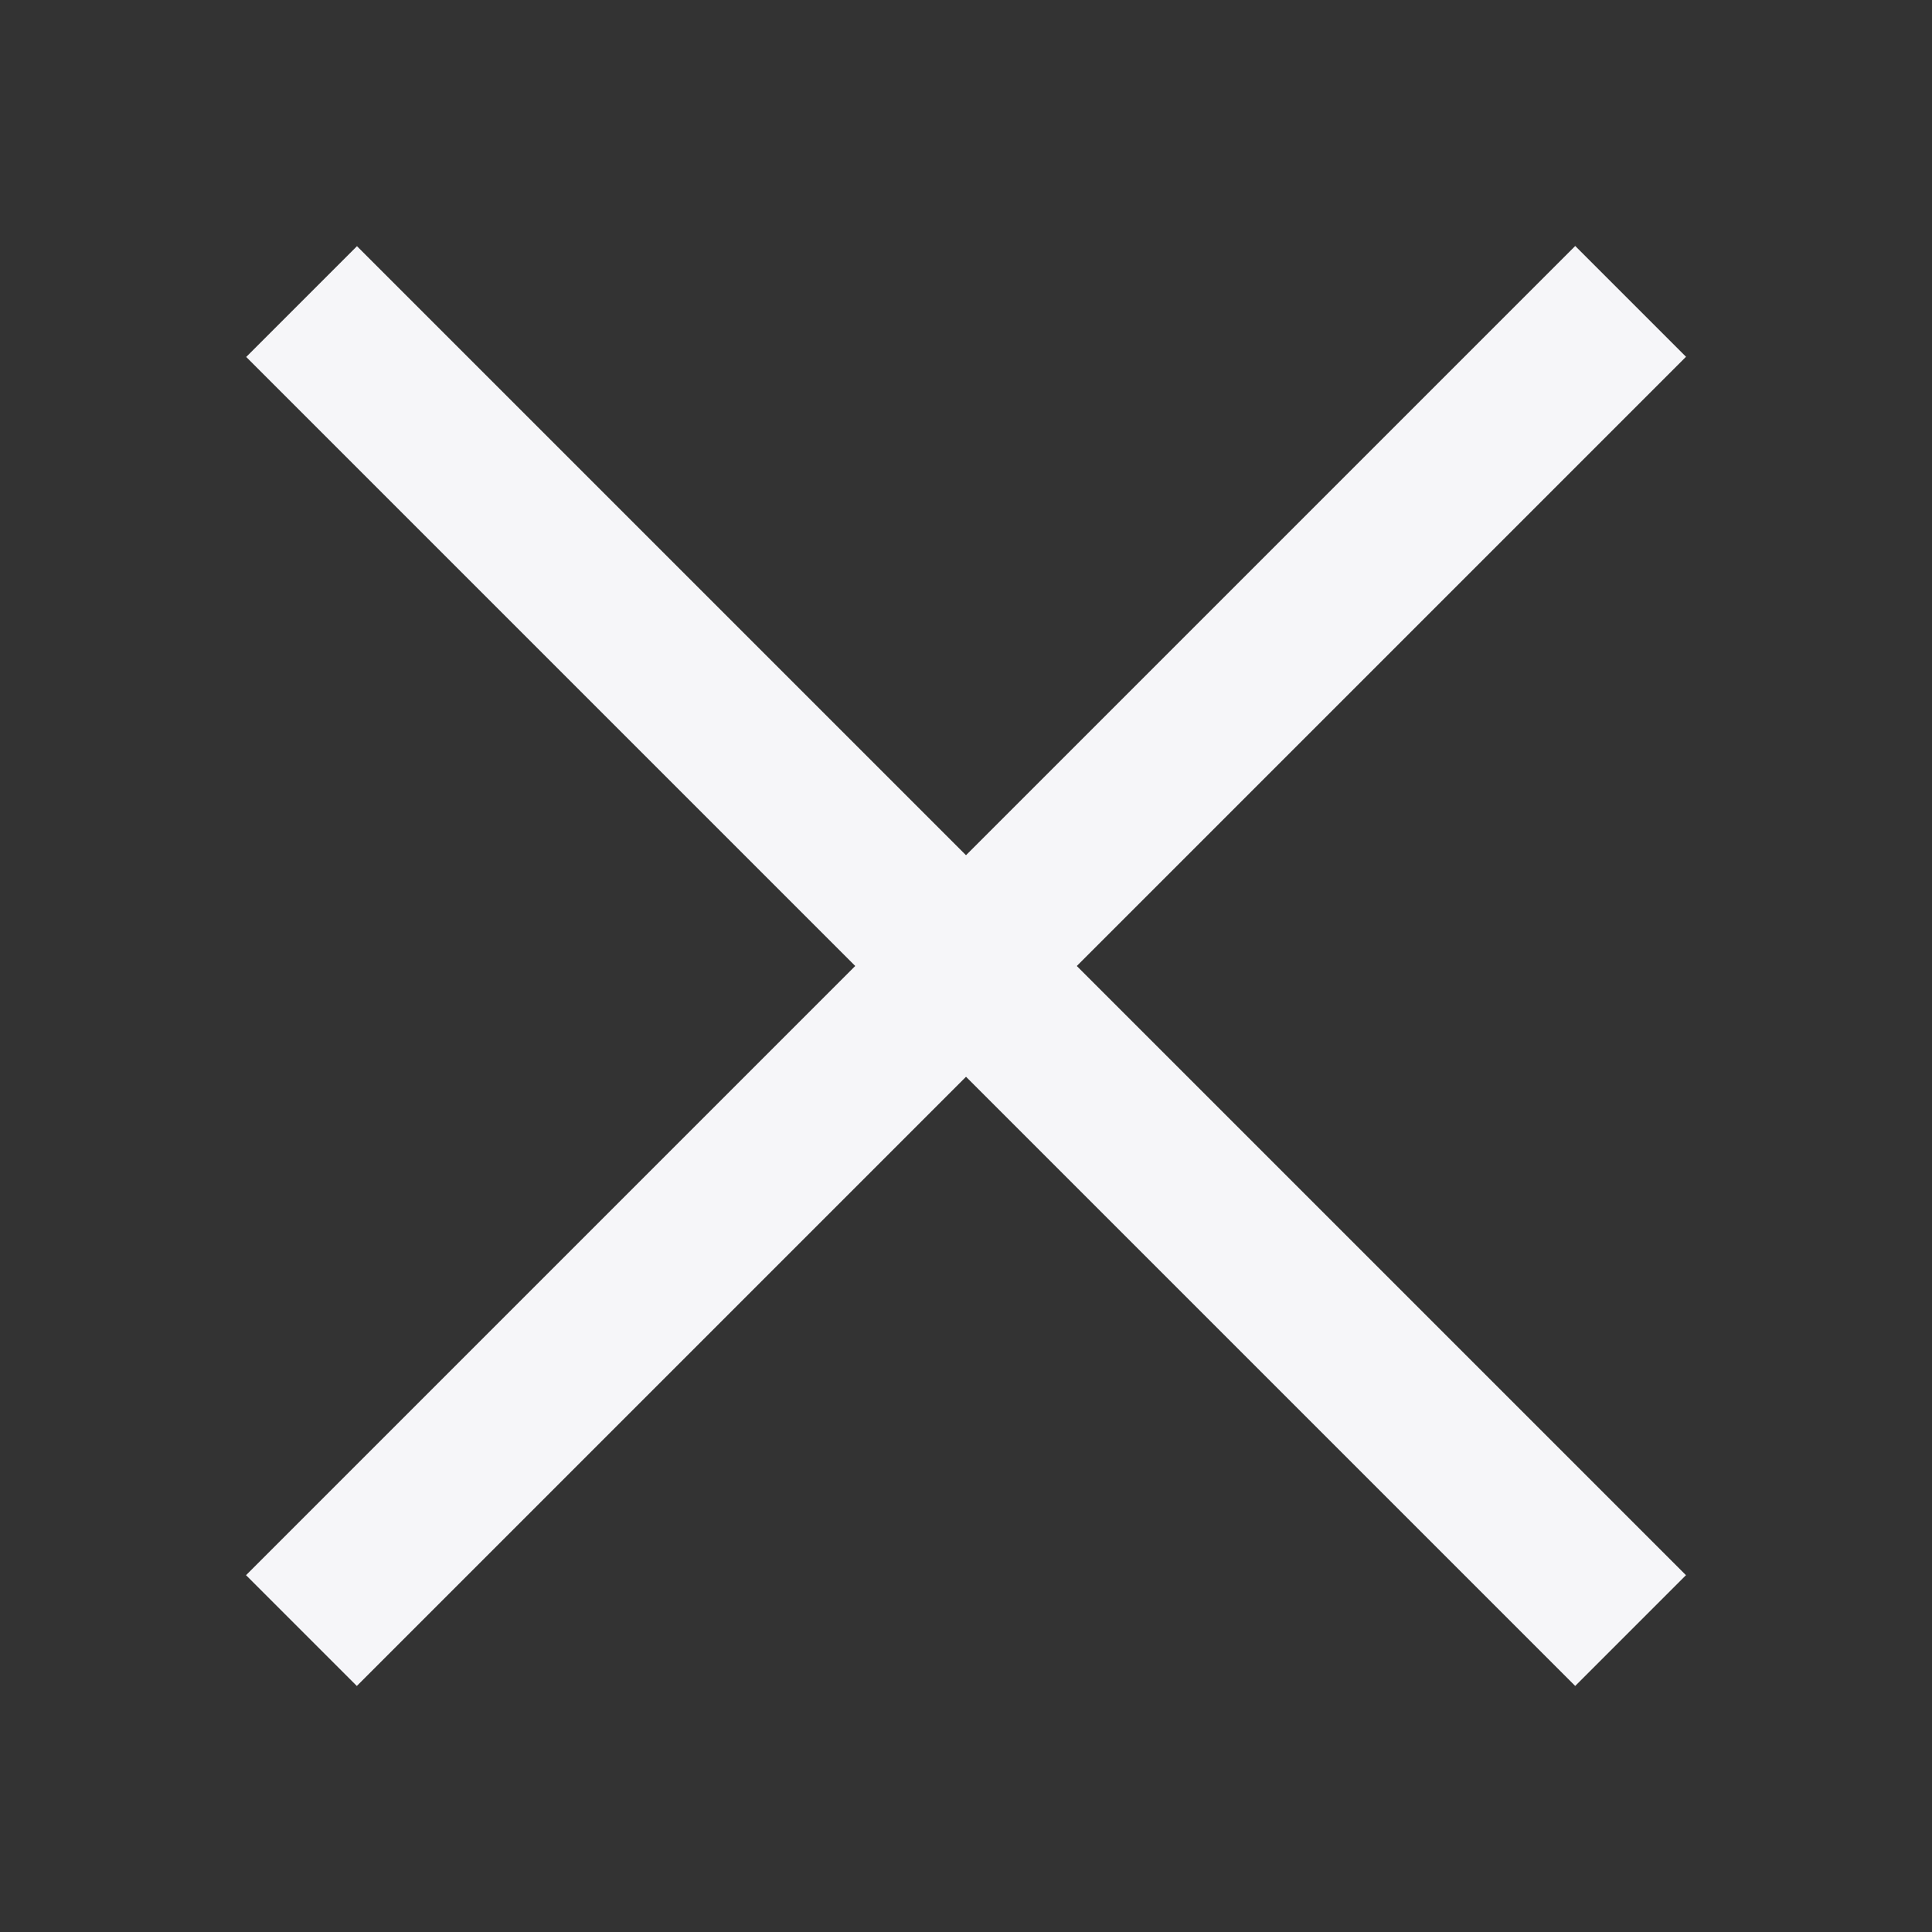 <svg width="32" height="32" viewBox="0 0 32 32" fill="none" xmlns="http://www.w3.org/2000/svg">
<rect x="0" y="0" width="32" height="32" fill="#333333" stroke="none"/>
<rect x="4.075" y="26.09" width="31.135" height="2.595" transform="rotate(-45 4.075 26.09)" fill="#F6F6F9"/>
<rect width="31.135" height="2.595" transform="matrix(-0.707 -0.707 -0.707 0.707 27.925 26.09)" fill="#F6F6F9"/>
</svg>
